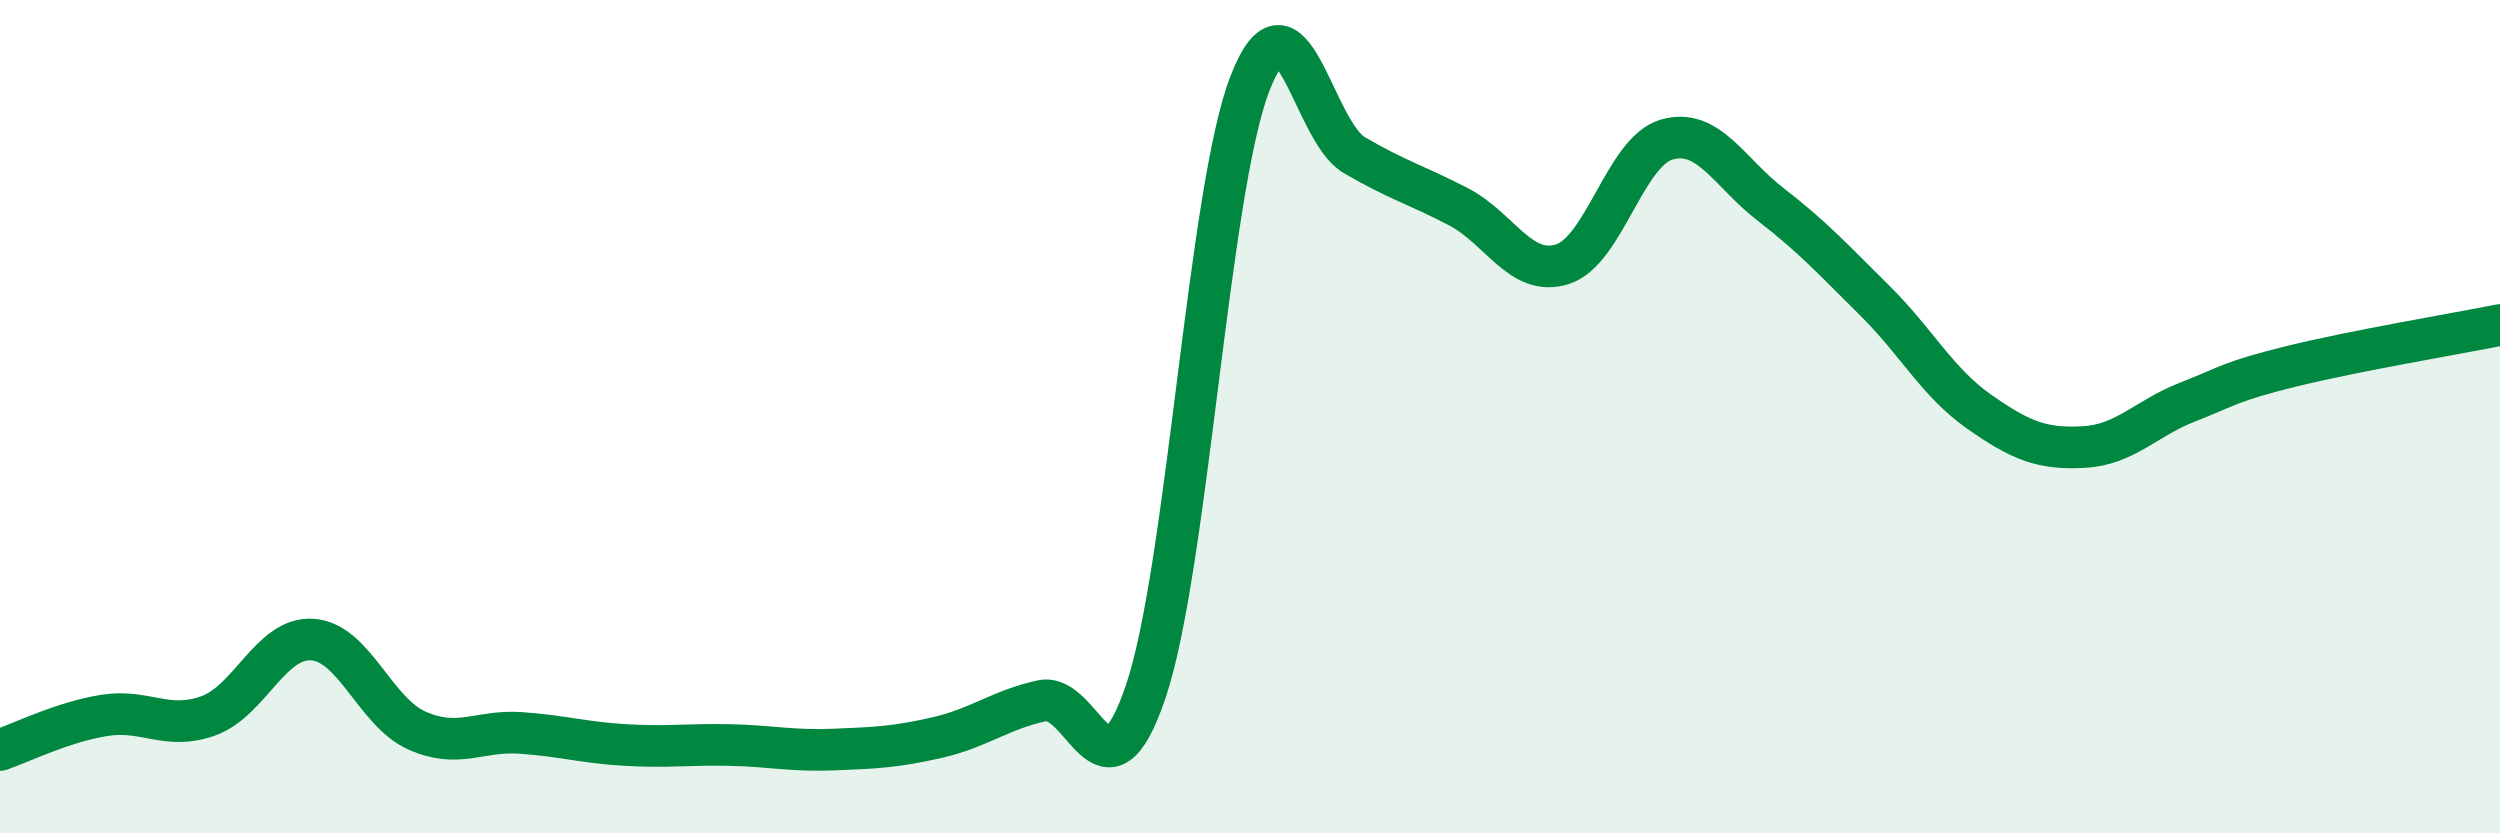 
    <svg width="60" height="20" viewBox="0 0 60 20" xmlns="http://www.w3.org/2000/svg">
      <path
        d="M 0,18 C 0.5,17.83 1.5,17.33 2.5,17.17 C 3.5,17.01 4,17.54 5,17.18 C 6,16.82 6.5,15.28 7.5,15.35 C 8.5,15.42 9,17.08 10,17.53 C 11,17.98 11.5,17.52 12.5,17.59 C 13.5,17.66 14,17.82 15,17.88 C 16,17.94 16.5,17.86 17.5,17.88 C 18.5,17.9 19,18.03 20,17.99 C 21,17.95 21.5,17.93 22.5,17.7 C 23.5,17.47 24,17.04 25,16.82 C 26,16.6 26.5,19.55 27.5,16.59 C 28.5,13.63 29,4.57 30,2 C 31,-0.57 31.5,3.13 32.5,3.72 C 33.5,4.31 34,4.44 35,4.96 C 36,5.48 36.5,6.66 37.5,6.34 C 38.5,6.02 39,3.64 40,3.35 C 41,3.06 41.5,4.14 42.5,4.91 C 43.5,5.68 44,6.23 45,7.22 C 46,8.21 46.5,9.18 47.5,9.88 C 48.5,10.58 49,10.78 50,10.73 C 51,10.68 51.5,10.04 52.5,9.65 C 53.5,9.26 53.5,9.16 55,8.79 C 56.5,8.42 59,8 60,7.8L60 20L0 20Z"
        fill="#008740"
        opacity="0.1"
        stroke-linecap="round"
        stroke-linejoin="round"
      />
      <path
        d="M 0,18 C 0.5,17.83 1.5,17.33 2.5,17.17 C 3.5,17.01 4,17.54 5,17.18 C 6,16.82 6.5,15.28 7.5,15.35 C 8.5,15.42 9,17.08 10,17.53 C 11,17.98 11.5,17.52 12.5,17.59 C 13.5,17.66 14,17.82 15,17.88 C 16,17.94 16.5,17.86 17.5,17.88 C 18.5,17.9 19,18.03 20,17.99 C 21,17.95 21.5,17.93 22.5,17.7 C 23.5,17.47 24,17.04 25,16.82 C 26,16.6 26.5,19.55 27.5,16.59 C 28.5,13.63 29,4.57 30,2 C 31,-0.57 31.5,3.13 32.5,3.72 C 33.5,4.31 34,4.44 35,4.96 C 36,5.48 36.5,6.66 37.5,6.34 C 38.5,6.02 39,3.64 40,3.35 C 41,3.06 41.5,4.14 42.5,4.91 C 43.5,5.68 44,6.23 45,7.22 C 46,8.21 46.5,9.18 47.5,9.88 C 48.5,10.58 49,10.78 50,10.73 C 51,10.68 51.5,10.04 52.5,9.65 C 53.5,9.26 53.5,9.16 55,8.79 C 56.5,8.42 59,8 60,7.8"
        stroke="#008740"
        stroke-width="1"
        fill="none"
        stroke-linecap="round"
        stroke-linejoin="round"
      />
    </svg>
  